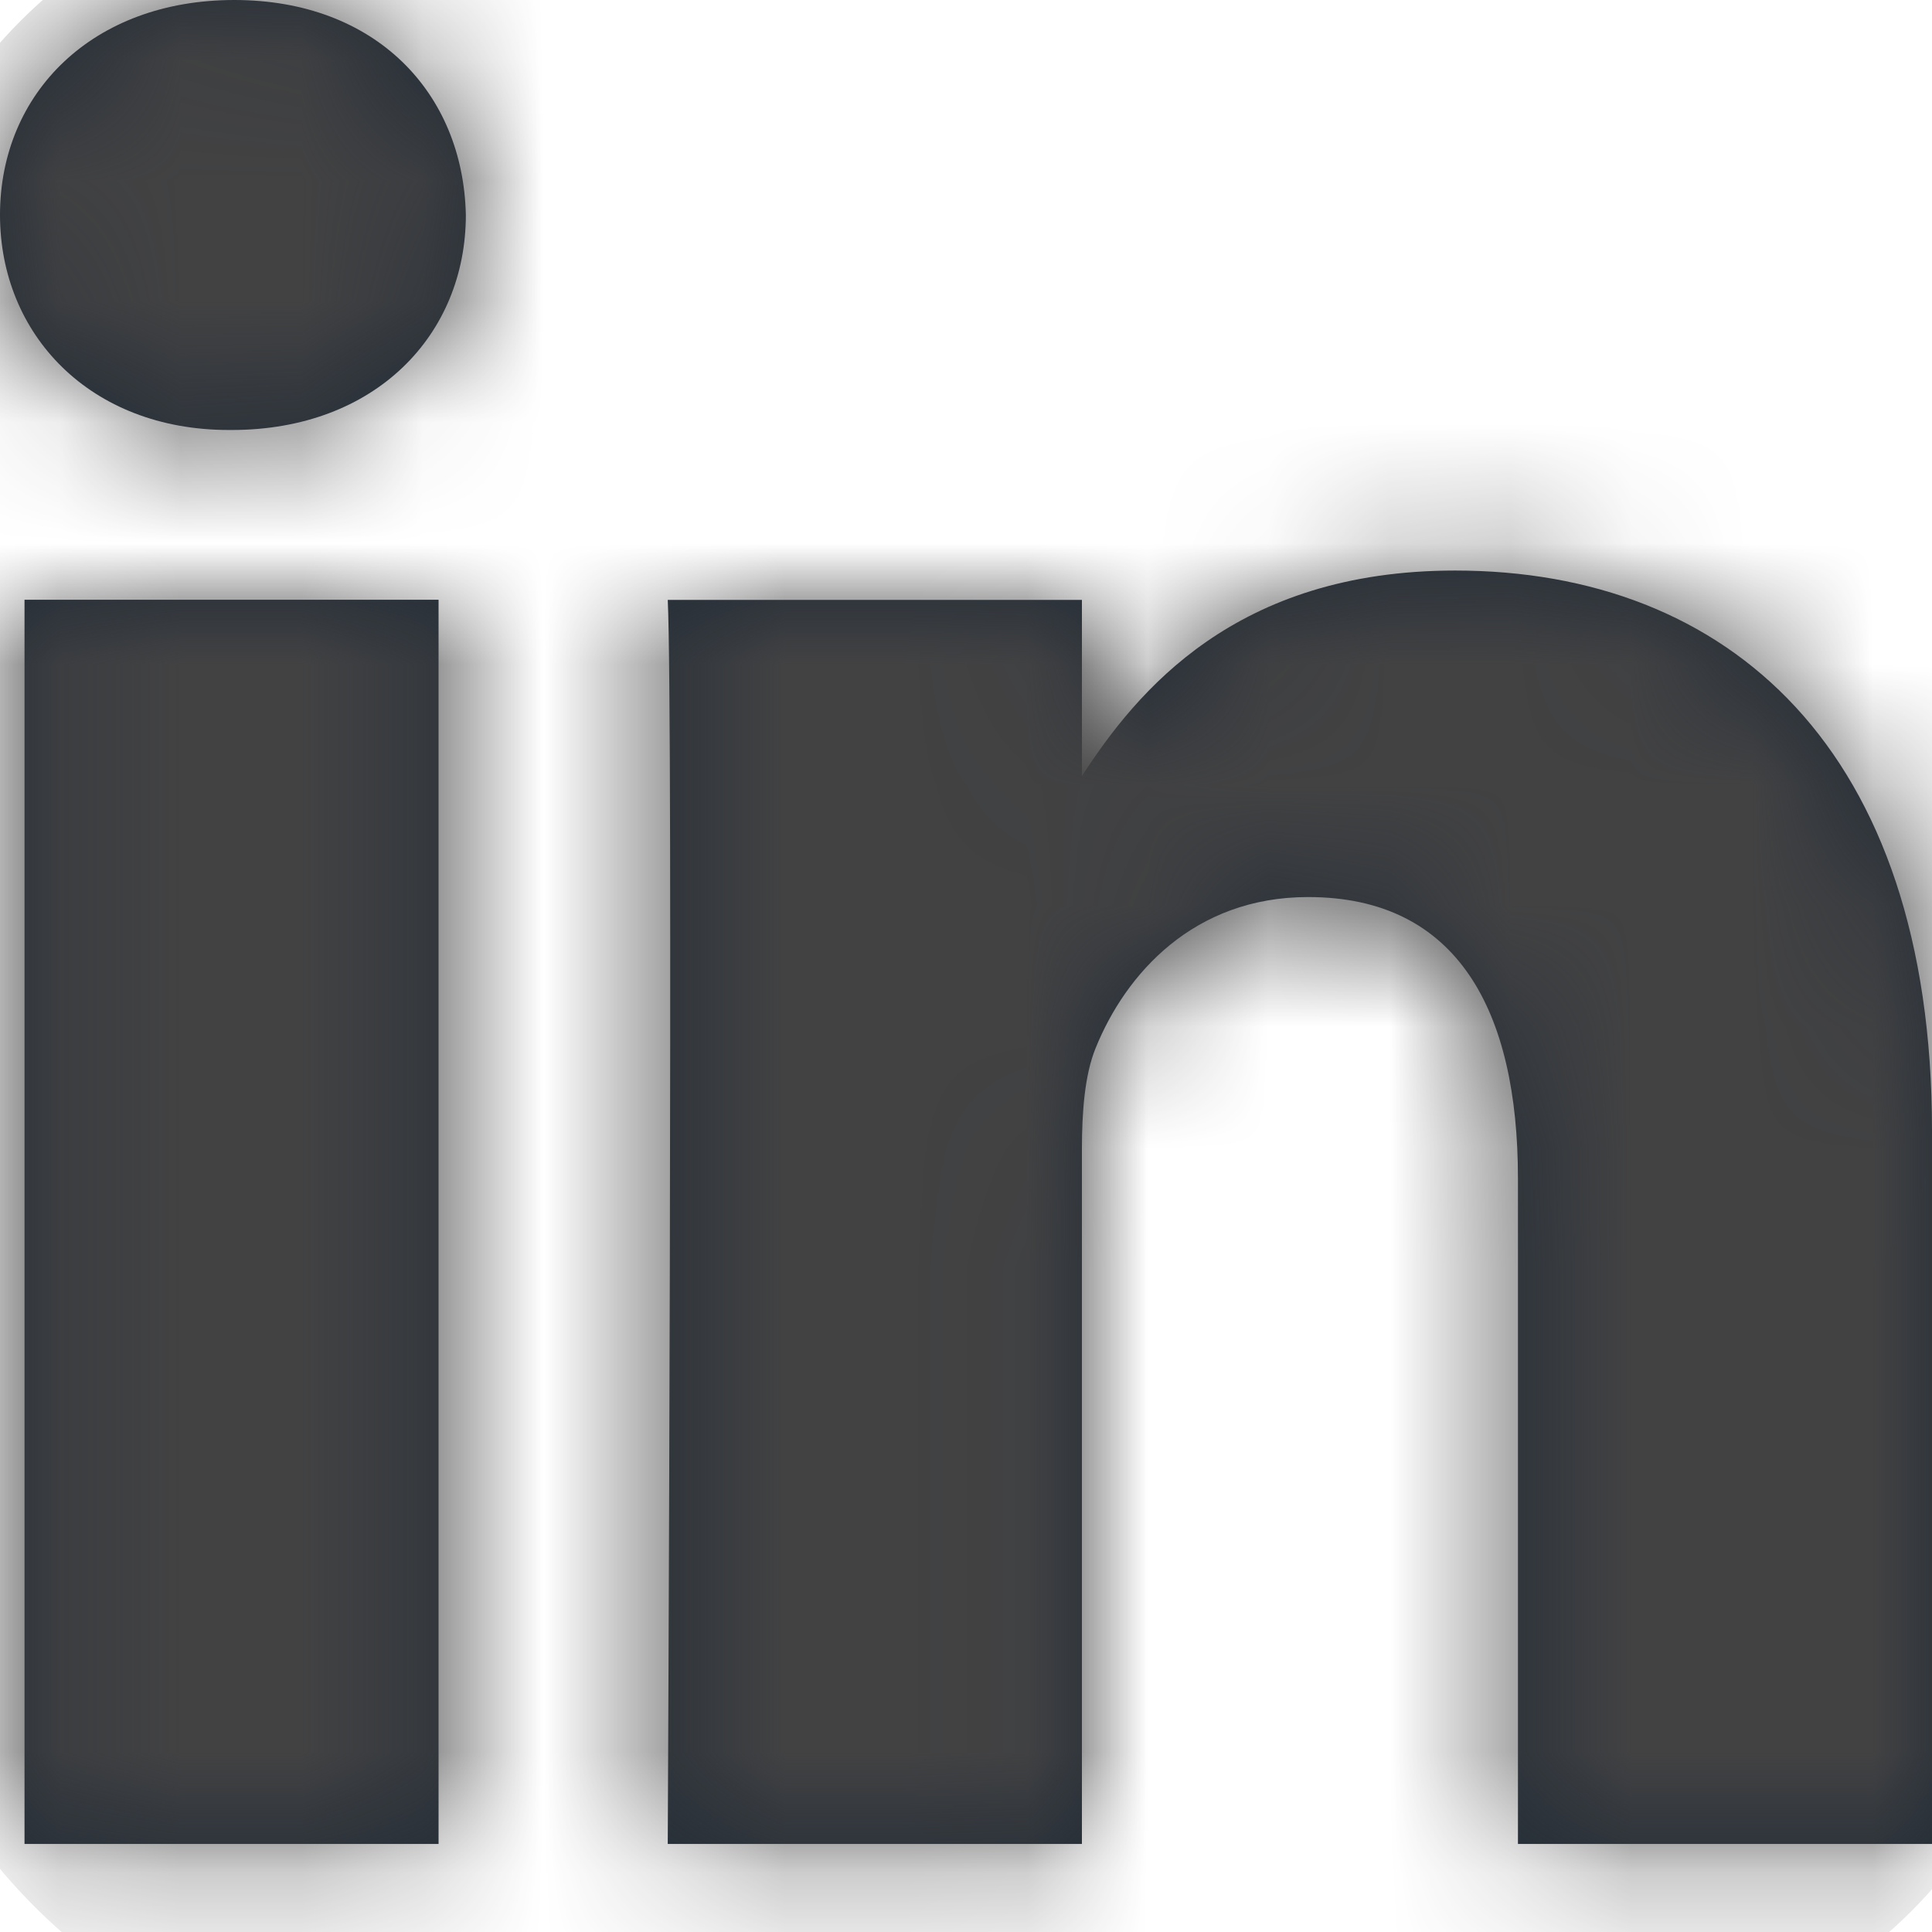 <?xml version="1.0" encoding="UTF-8"?>
<svg width="16px" height="16px" viewBox="0 0 16 16" version="1.1" xmlns="http://www.w3.org/2000/svg" xmlns:xlink="http://www.w3.org/1999/xlink">
    <!-- Generator: Sketch 55.2 (78181) - https://sketchapp.com -->
    <title>icons/social/linkedin</title>
    <desc>Created with Sketch.</desc>
    <defs>
        <path d="M4.632,5.967 L4.632,16.271 L1.203,16.271 L1.203,5.967 L4.632,5.967 Z M4.858,2.78 C4.858,3.769 4.113,4.561 2.918,4.561 L2.896,4.561 C1.744,4.561 1,3.769 1,2.78 C1,1.77 1.767,1 2.94,1 C4.113,1 4.836,1.77 4.858,2.78 Z M17,10.363 L17,16.271 L13.571,16.271 L13.571,10.759 C13.571,9.374 13.074,8.429 11.833,8.429 C10.885,8.429 10.321,9.066 10.073,9.681 C9.983,9.902 9.96,10.209 9.96,10.517 L9.96,16.271 L6.53,16.271 C6.53,16.271 6.576,6.934 6.53,5.968 L9.96,5.968 L9.96,7.427 C10.415,6.725 11.231,5.725 13.051,5.725 C15.308,5.725 17,7.198 17,10.363 Z" id="path-1"></path>
    </defs>
    <g id="Blog-Detail" stroke="none" stroke-width="1" fill="none" fill-rule="evenodd">
        <g id="Desktop" transform="translate(-243, -4072)">
            <g id="post" transform="translate(160, 765)">
                <g id="share" transform="translate(0, 3305)">
                    <g id="icons/black/social/linkedin" transform="translate(82, 1)">
                        <mask id="mask-2" fill="white">
                            <use xlink:href="#path-1"></use>
                        </mask>
                        <use id="Mask" fill="#212B36" fill-rule="evenodd" xlink:href="#path-1"></use>
                        <g id="Color" stroke-width="1" fill-rule="evenodd" mask="url(#mask-2)" fill="#424243">
                            <rect id="color/main" x="0" y="0" width="18" height="18" rx="4"></rect>
                        </g>
                    </g>
                </g>
            </g>
        </g>
    </g>
</svg>